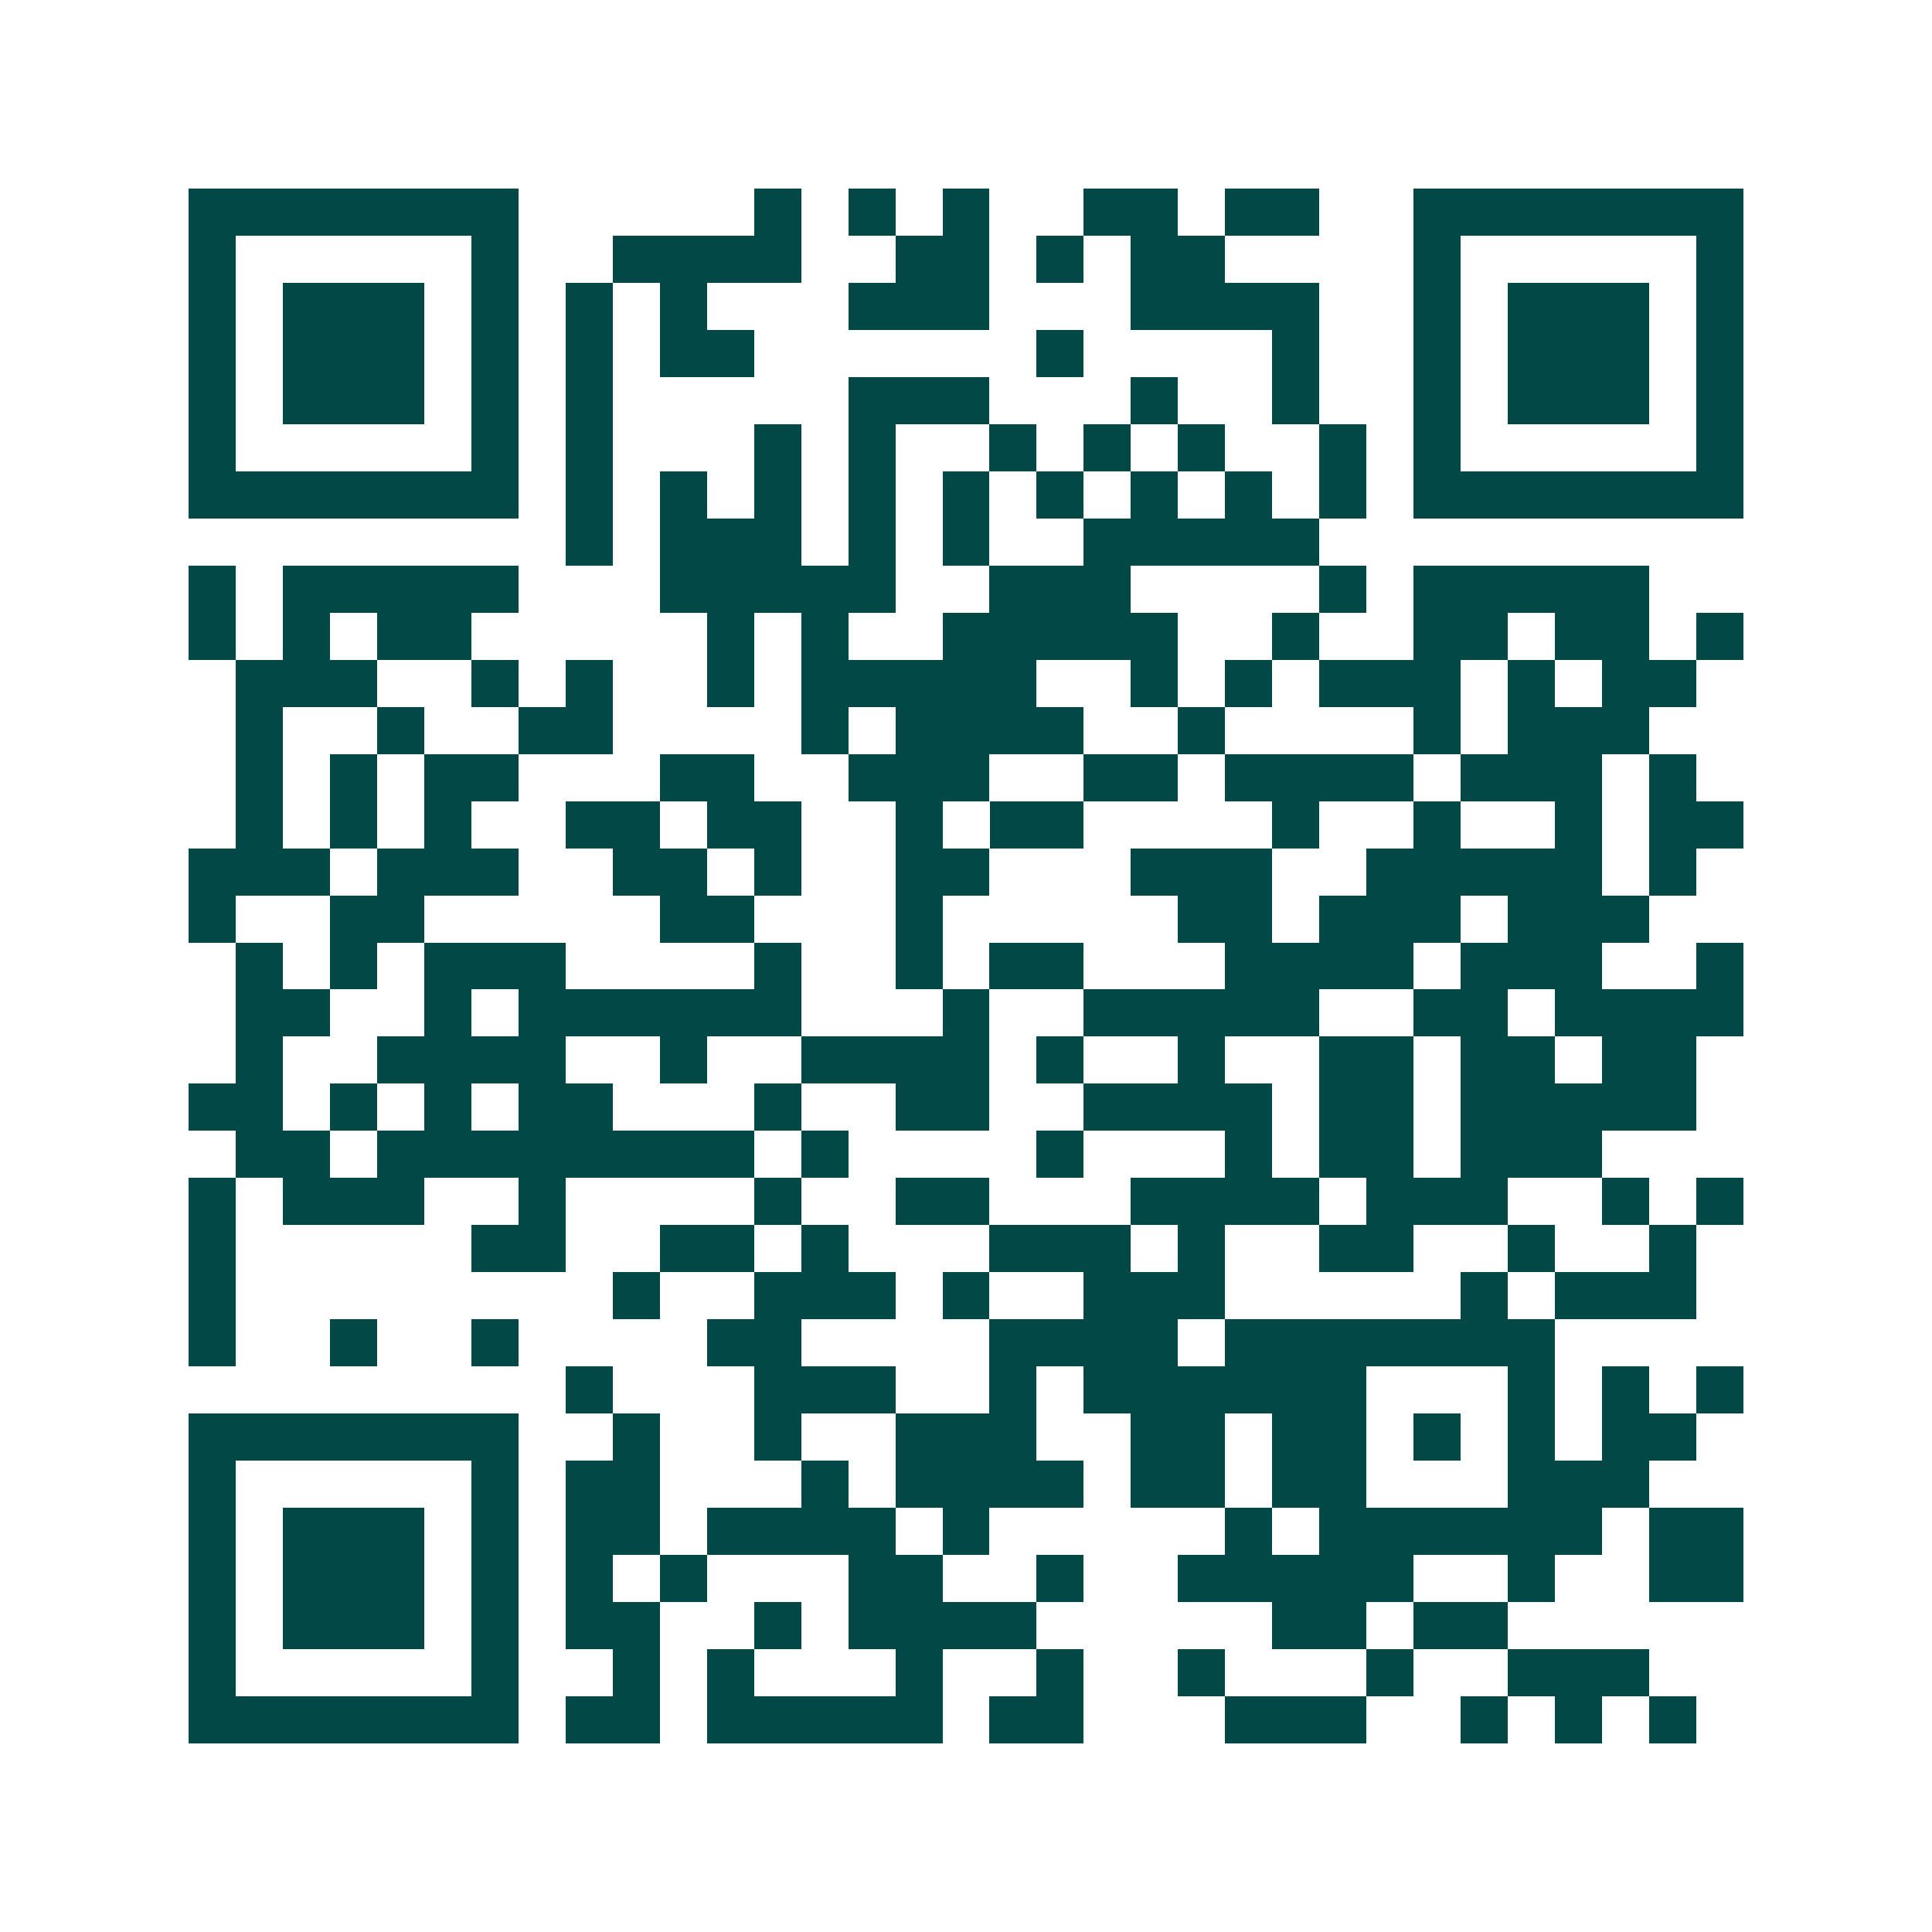 <svg xmlns="http://www.w3.org/2000/svg" width="200" height="200" viewBox="0 0 41 41" shape-rendering="crispEdges"><path fill="#ffffff" d="M0 0h41v41H0z"/><path stroke="#014847" d="M4 4.5h7m5 0h1m1 0h1m1 0h1m2 0h2m1 0h2m2 0h7M4 5.5h1m5 0h1m2 0h4m2 0h2m1 0h1m1 0h2m4 0h1m5 0h1M4 6.5h1m1 0h3m1 0h1m1 0h1m1 0h1m3 0h3m3 0h4m2 0h1m1 0h3m1 0h1M4 7.5h1m1 0h3m1 0h1m1 0h1m1 0h2m6 0h1m4 0h1m2 0h1m1 0h3m1 0h1M4 8.5h1m1 0h3m1 0h1m1 0h1m5 0h3m3 0h1m2 0h1m2 0h1m1 0h3m1 0h1M4 9.5h1m5 0h1m1 0h1m3 0h1m1 0h1m2 0h1m1 0h1m1 0h1m2 0h1m1 0h1m5 0h1M4 10.5h7m1 0h1m1 0h1m1 0h1m1 0h1m1 0h1m1 0h1m1 0h1m1 0h1m1 0h1m1 0h7M12 11.5h1m1 0h3m1 0h1m1 0h1m2 0h5M4 12.5h1m1 0h5m3 0h5m2 0h3m4 0h1m1 0h5M4 13.5h1m1 0h1m1 0h2m5 0h1m1 0h1m2 0h5m2 0h1m2 0h2m1 0h2m1 0h1M5 14.5h3m2 0h1m1 0h1m2 0h1m1 0h5m2 0h1m1 0h1m1 0h3m1 0h1m1 0h2M5 15.5h1m2 0h1m2 0h2m4 0h1m1 0h4m2 0h1m4 0h1m1 0h3M5 16.5h1m1 0h1m1 0h2m3 0h2m2 0h3m2 0h2m1 0h4m1 0h3m1 0h1M5 17.5h1m1 0h1m1 0h1m2 0h2m1 0h2m2 0h1m1 0h2m4 0h1m2 0h1m2 0h1m1 0h2M4 18.5h3m1 0h3m2 0h2m1 0h1m2 0h2m3 0h3m2 0h5m1 0h1M4 19.5h1m2 0h2m5 0h2m3 0h1m5 0h2m1 0h3m1 0h3M5 20.5h1m1 0h1m1 0h3m4 0h1m2 0h1m1 0h2m3 0h4m1 0h3m2 0h1M5 21.5h2m2 0h1m1 0h6m3 0h1m2 0h5m2 0h2m1 0h4M5 22.5h1m2 0h4m2 0h1m2 0h4m1 0h1m2 0h1m2 0h2m1 0h2m1 0h2M4 23.5h2m1 0h1m1 0h1m1 0h2m3 0h1m2 0h2m2 0h4m1 0h2m1 0h5M5 24.5h2m1 0h8m1 0h1m4 0h1m3 0h1m1 0h2m1 0h3M4 25.5h1m1 0h3m2 0h1m4 0h1m2 0h2m3 0h4m1 0h3m2 0h1m1 0h1M4 26.5h1m5 0h2m2 0h2m1 0h1m3 0h3m1 0h1m2 0h2m2 0h1m2 0h1M4 27.5h1m8 0h1m2 0h3m1 0h1m2 0h3m5 0h1m1 0h3M4 28.5h1m2 0h1m2 0h1m4 0h2m4 0h4m1 0h7M12 29.5h1m3 0h3m2 0h1m1 0h6m3 0h1m1 0h1m1 0h1M4 30.5h7m2 0h1m2 0h1m2 0h3m2 0h2m1 0h2m1 0h1m1 0h1m1 0h2M4 31.5h1m5 0h1m1 0h2m3 0h1m1 0h4m1 0h2m1 0h2m3 0h3M4 32.5h1m1 0h3m1 0h1m1 0h2m1 0h4m1 0h1m5 0h1m1 0h6m1 0h2M4 33.5h1m1 0h3m1 0h1m1 0h1m1 0h1m3 0h2m2 0h1m2 0h5m2 0h1m2 0h2M4 34.5h1m1 0h3m1 0h1m1 0h2m2 0h1m1 0h4m5 0h2m1 0h2M4 35.5h1m5 0h1m2 0h1m1 0h1m3 0h1m2 0h1m2 0h1m3 0h1m2 0h3M4 36.5h7m1 0h2m1 0h5m1 0h2m3 0h3m2 0h1m1 0h1m1 0h1"/></svg>
